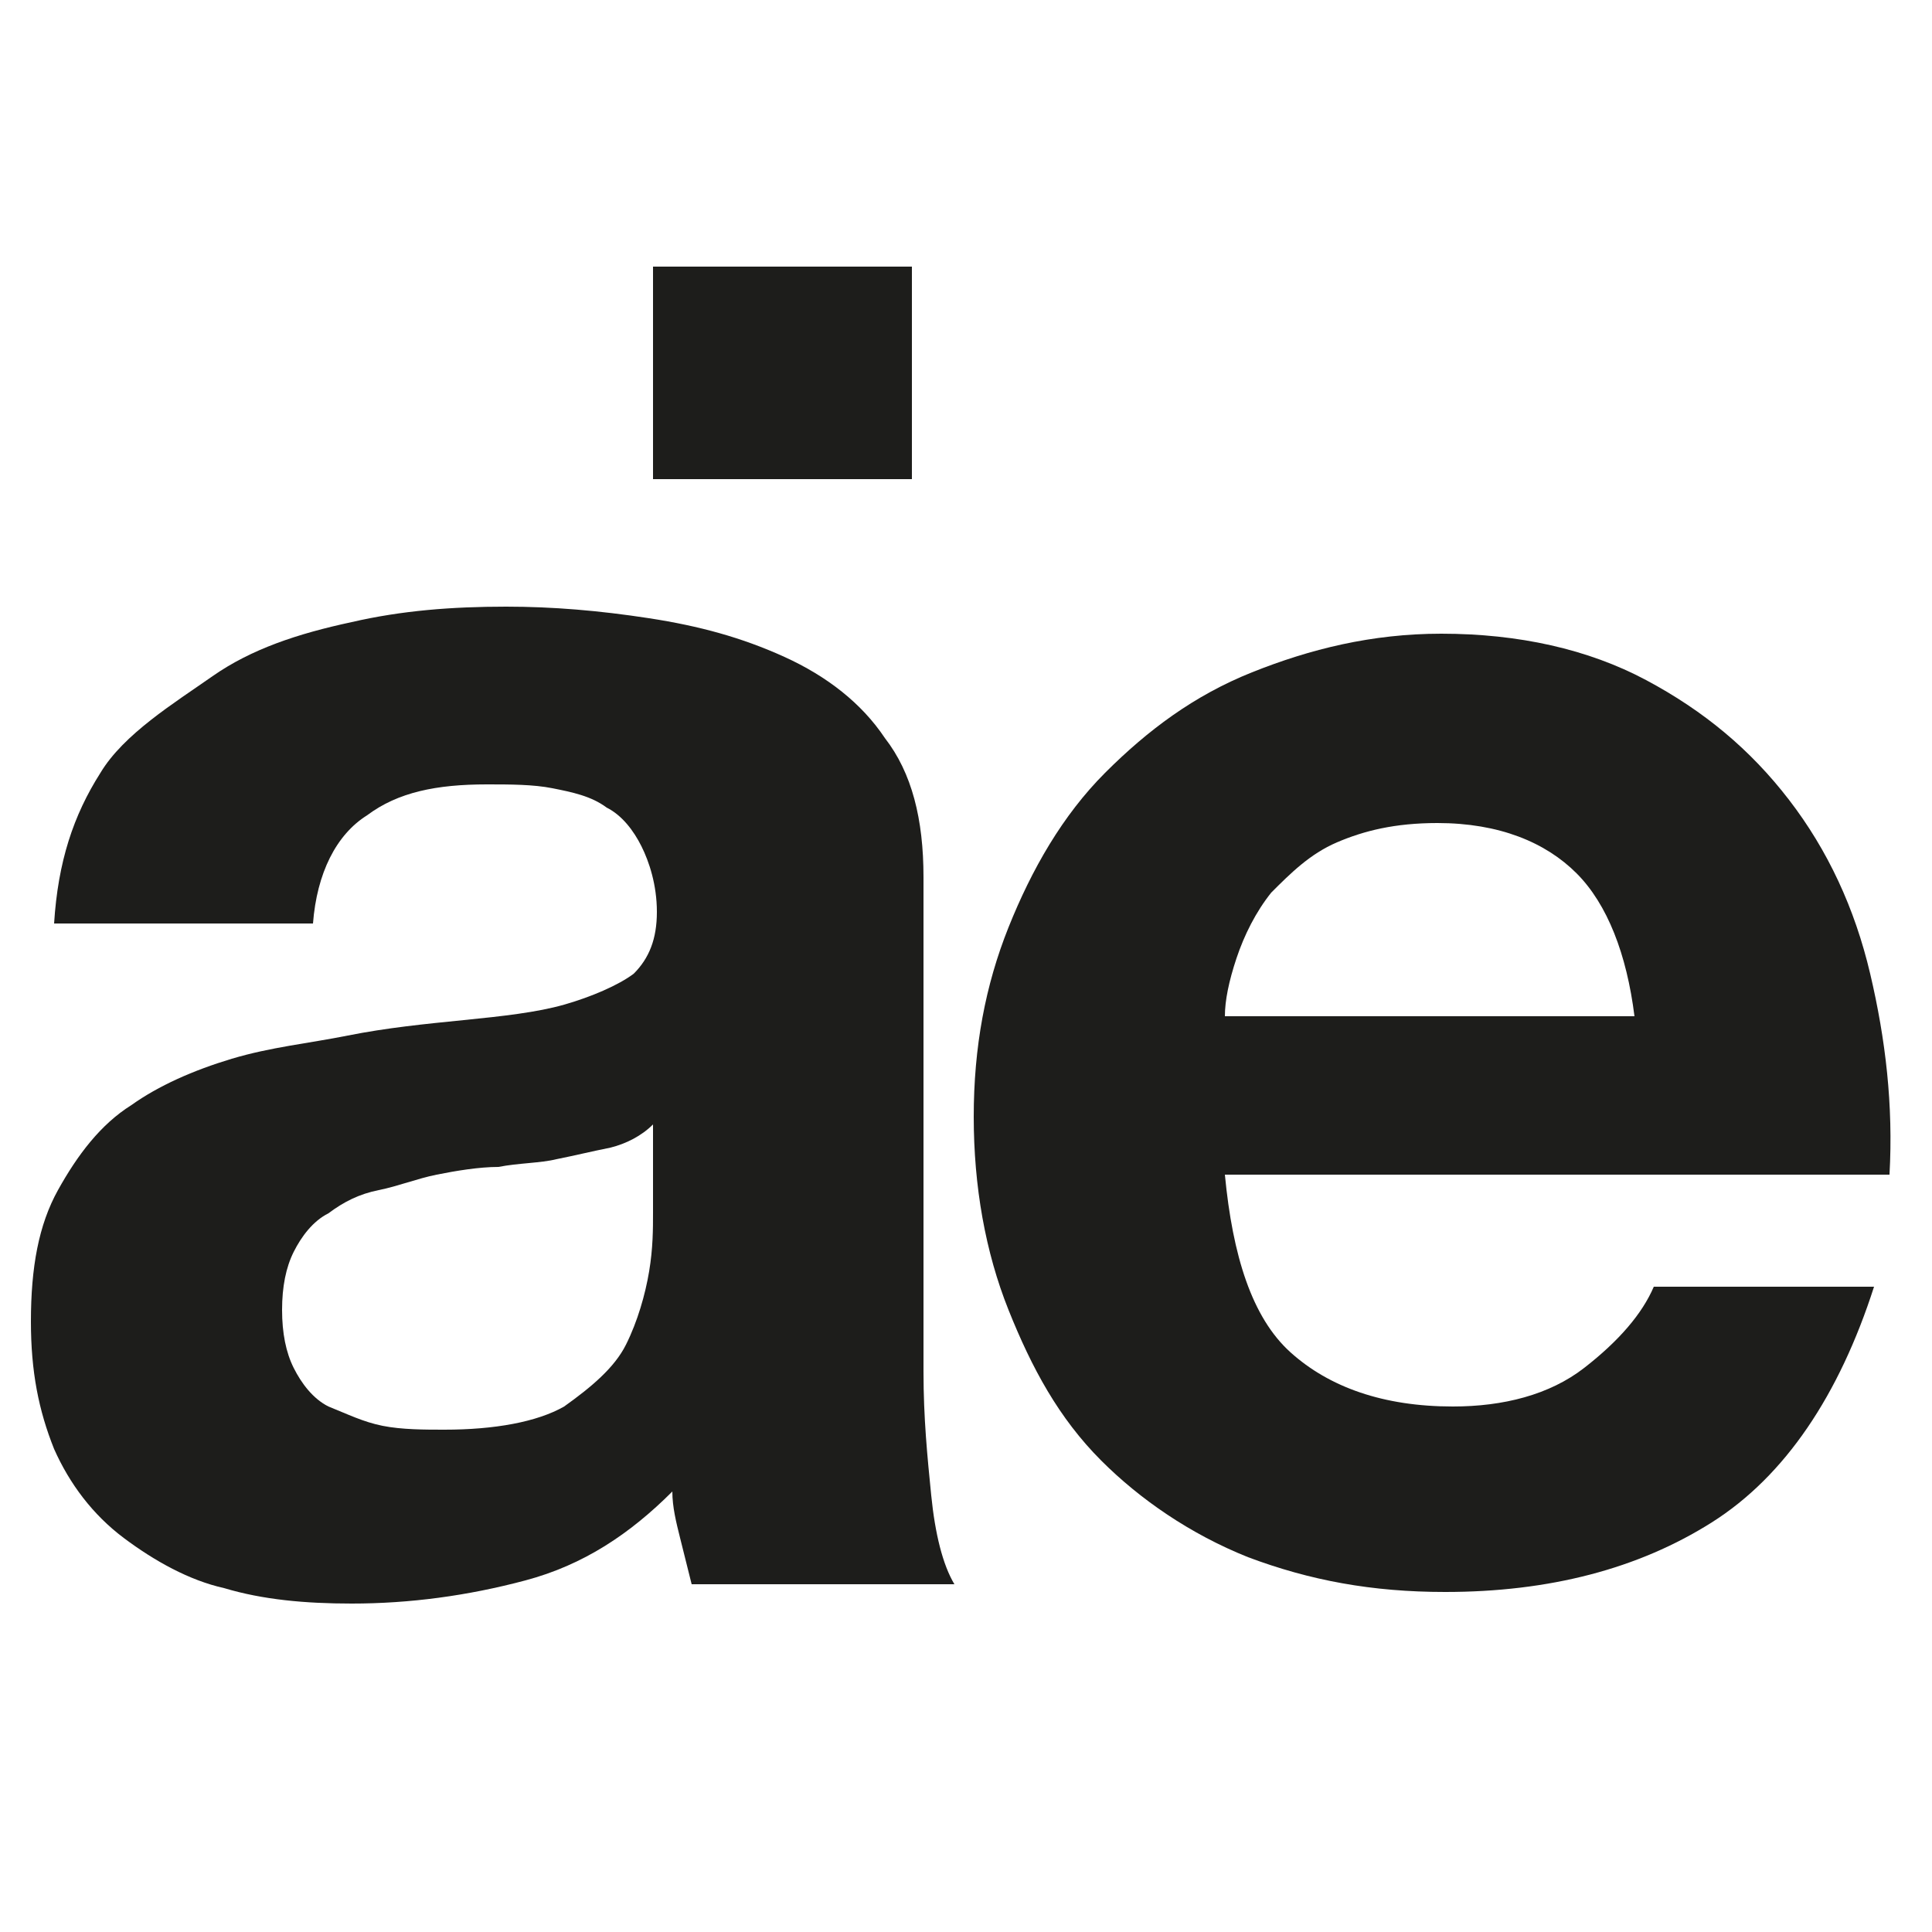 <?xml version="1.0" encoding="utf-8"?>
<!-- Generator: Adobe Illustrator 22.1.0, SVG Export Plug-In . SVG Version: 6.00 Build 0)  -->
<svg version="1.1" id="Ebene_1" xmlns="http://www.w3.org/2000/svg" xmlns:xlink="http://www.w3.org/1999/xlink" x="0px" y="0px"
	 viewBox="0 0 50 50" style="enable-background:new 0 0 50 50;" xml:space="preserve">
<style type="text/css">
	.st0{fill:#1D1D1B;}
</style>
<path class="st0" d="M16.9,31.4c0,0.4,0,0.9-0.1,1.5c-0.1,0.6-0.3,1.3-0.6,1.9c-0.3,0.6-0.9,1.1-1.6,1.6c-0.7,0.4-1.8,0.6-3.1,0.6
	c-0.5,0-1.1,0-1.6-0.1S9,36.6,8.5,36.4c-0.4-0.2-0.7-0.6-0.9-1c-0.2-0.4-0.3-0.9-0.3-1.5s0.1-1.1,0.3-1.5c0.2-0.4,0.5-0.8,0.9-1
	c0.4-0.3,0.8-0.5,1.3-0.6s1-0.3,1.5-0.4s1.1-0.2,1.6-0.2c0.5-0.1,1.1-0.1,1.5-0.2c0.5-0.1,0.9-0.2,1.4-0.3c0.4-0.1,0.8-0.3,1.1-0.6
	C16.9,28.9,16.9,31.4,16.9,31.4z M8.1,23.9c0.1-1.3,0.6-2.3,1.4-2.8c0.8-0.6,1.8-0.8,3.1-0.8c0.6,0,1.2,0,1.7,0.1s1,0.2,1.4,0.5
	c0.4,0.2,0.7,0.6,0.9,1s0.4,1,0.4,1.7s-0.2,1.2-0.6,1.6c-0.4,0.3-1.1,0.6-1.8,0.8c-0.7,0.2-1.6,0.3-2.6,0.4s-2,0.2-3,0.4
	c-1,0.2-2,0.3-3,0.6c-1,0.3-1.9,0.7-2.6,1.2c-0.8,0.5-1.4,1.3-1.9,2.2s-0.7,2-0.7,3.4c0,1.3,0.2,2.3,0.6,3.3c0.4,0.9,1,1.7,1.8,2.3
	s1.7,1.1,2.6,1.3c1,0.3,2.1,0.4,3.3,0.4c1.5,0,3-0.2,4.5-0.6c1.5-0.4,2.7-1.2,3.8-2.3c0,0.4,0.1,0.8,0.2,1.2s0.2,0.8,0.3,1.2h6.8
	c-0.3-0.5-0.5-1.3-0.6-2.3s-0.2-2-0.2-3.2V22.7c0-1.5-0.3-2.7-1-3.6c-0.6-0.9-1.5-1.6-2.6-2.1s-2.2-0.8-3.5-1
	c-1.3-0.2-2.5-0.3-3.7-0.3c-1.4,0-2.7,0.1-4,0.4c-1.4,0.3-2.6,0.7-3.6,1.4S3.2,19,2.6,20c-0.7,1.1-1.1,2.3-1.2,3.9H8.1L8.1,23.9z"/>
<path class="st0" d="M33.4,35c1,0.9,2.4,1.4,4.2,1.4c1.3,0,2.5-0.3,3.4-1s1.5-1.4,1.8-2.1h5.7c-0.9,2.8-2.3,4.9-4.2,6.1
	c-1.9,1.2-4.2,1.8-6.9,1.8c-1.9,0-3.5-0.3-5.1-0.9c-1.5-0.6-2.8-1.5-3.8-2.5c-1.1-1.1-1.8-2.4-2.4-3.9s-0.9-3.2-0.9-5
	s0.3-3.4,0.9-4.9s1.4-2.9,2.5-4s2.3-2,3.8-2.6c1.5-0.6,3.1-1,4.9-1c2,0,3.8,0.4,5.3,1.2c1.5,0.8,2.7,1.8,3.7,3.1
	c1,1.3,1.7,2.8,2.1,4.5c0.4,1.7,0.6,3.4,0.5,5.2H31.7C31.9,32.5,32.4,34.1,33.4,35 M40.8,22.6c-0.8-0.8-2-1.3-3.6-1.3
	c-1.1,0-1.9,0.2-2.6,0.5c-0.7,0.3-1.2,0.8-1.7,1.3c-0.4,0.5-0.7,1.1-0.9,1.7s-0.3,1.1-0.3,1.5h10.6C42.1,24.7,41.6,23.4,40.8,22.6"
	/>
<rect x="16.9" y="6.9" class="st0" width="6.7" height="5.5"/>
</svg>
